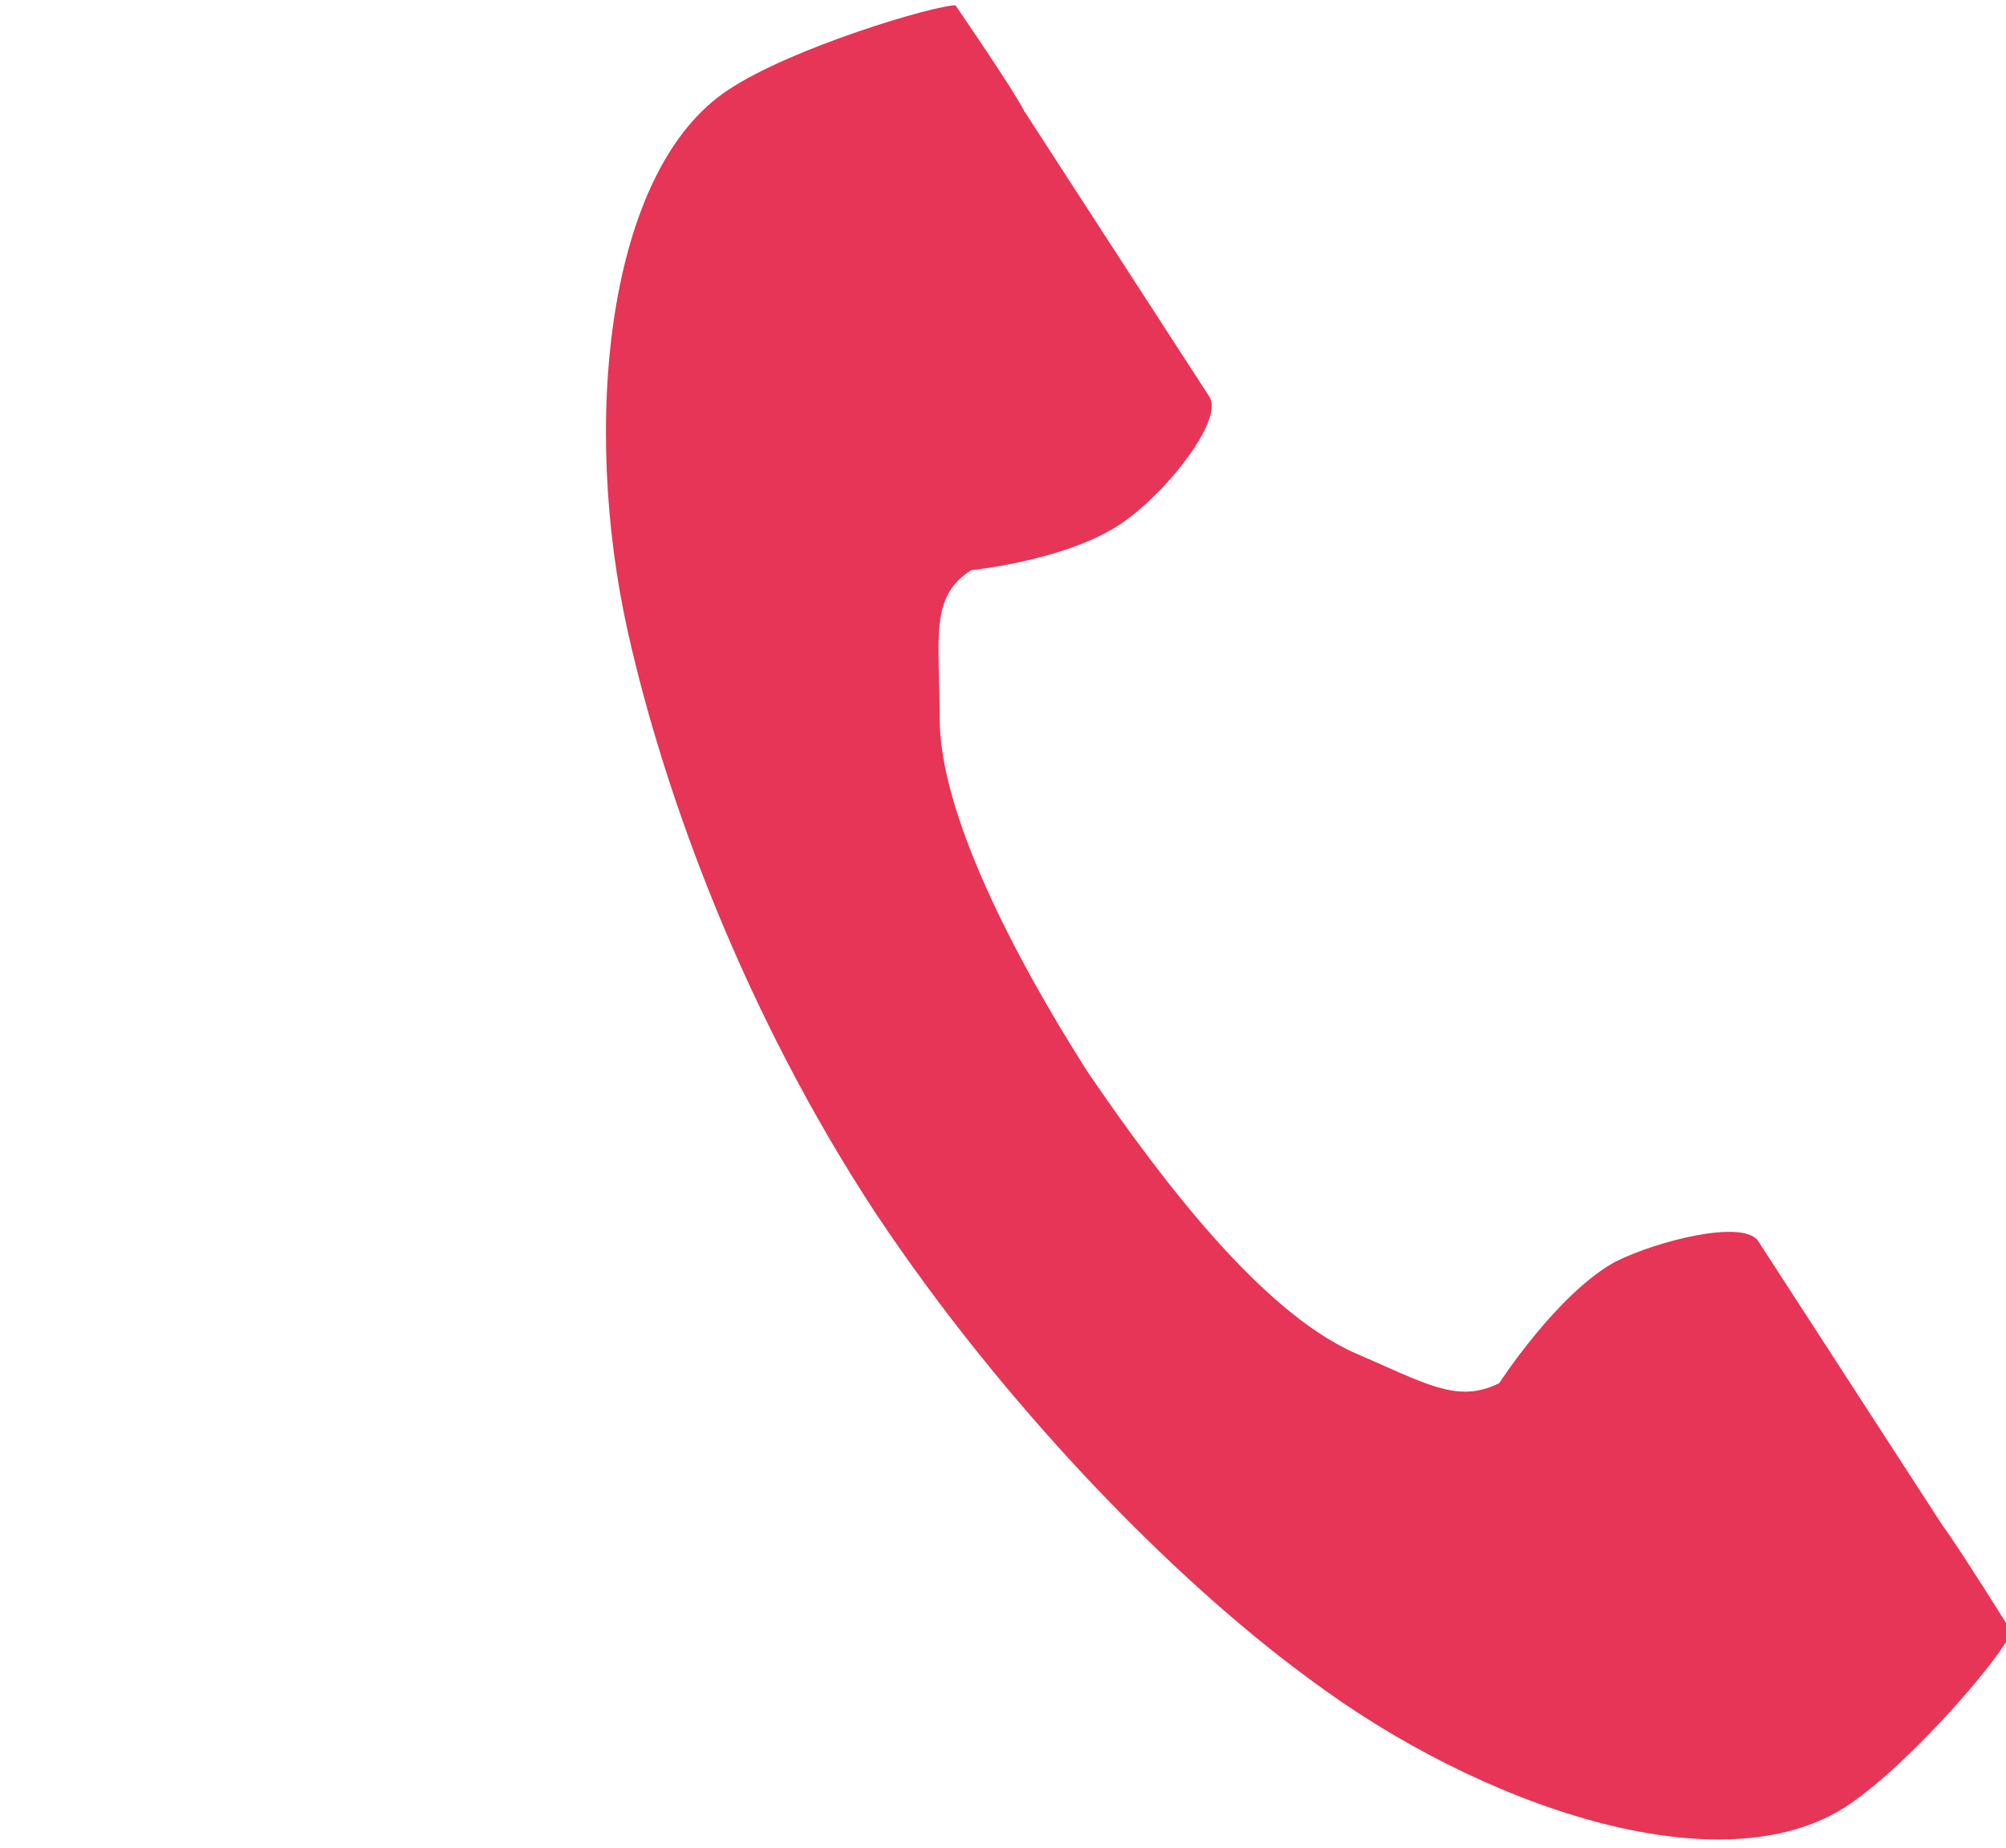 <?xml version="1.0" encoding="utf-8"?>
<!-- Generator: Adobe Illustrator 24.3.0, SVG Export Plug-In . SVG Version: 6.00 Build 0)  -->
<svg version="1.1" id="レイヤー_1" xmlns="http://www.w3.org/2000/svg" xmlns:xlink="http://www.w3.org/1999/xlink" x="0px"
	 y="0px" width="38px" height="35px" viewBox="0 0 38 35" enable-background="new 0 0 38 35" xml:space="preserve">
<g>
	<path fill="#E63556" d="M13.8,1.7C11.5,3.2,11,8,11.9,12c0.7,3.1,2.2,7.2,4.7,11c2.4,3.6,5.6,6.9,8.2,8.8c3.2,2.4,7.8,4,10.2,2.4
		c1.2-0.8,3-2.9,3.1-3.3c0,0-1-1.6-1.3-2l-3.5-5.4c-0.3-0.4-1.9,0-2.7,0.4c-1.1,0.6-2.2,2.3-2.2,2.3c-0.8,0.4-1.4,0-2.8-0.6
		c-1.7-0.8-3.5-3.1-5-5.3c-1.4-2.2-2.8-4.9-2.8-6.7c0-1.5-0.2-2.3,0.6-2.8c0,0,2-0.2,3-1c0.8-0.6,1.8-1.9,1.5-2.3l-3.5-5.4
		c-0.2-0.4-1.3-2-1.3-2C17.7,0.1,15,0.9,13.8,1.7z"/>
</g>
</svg>
